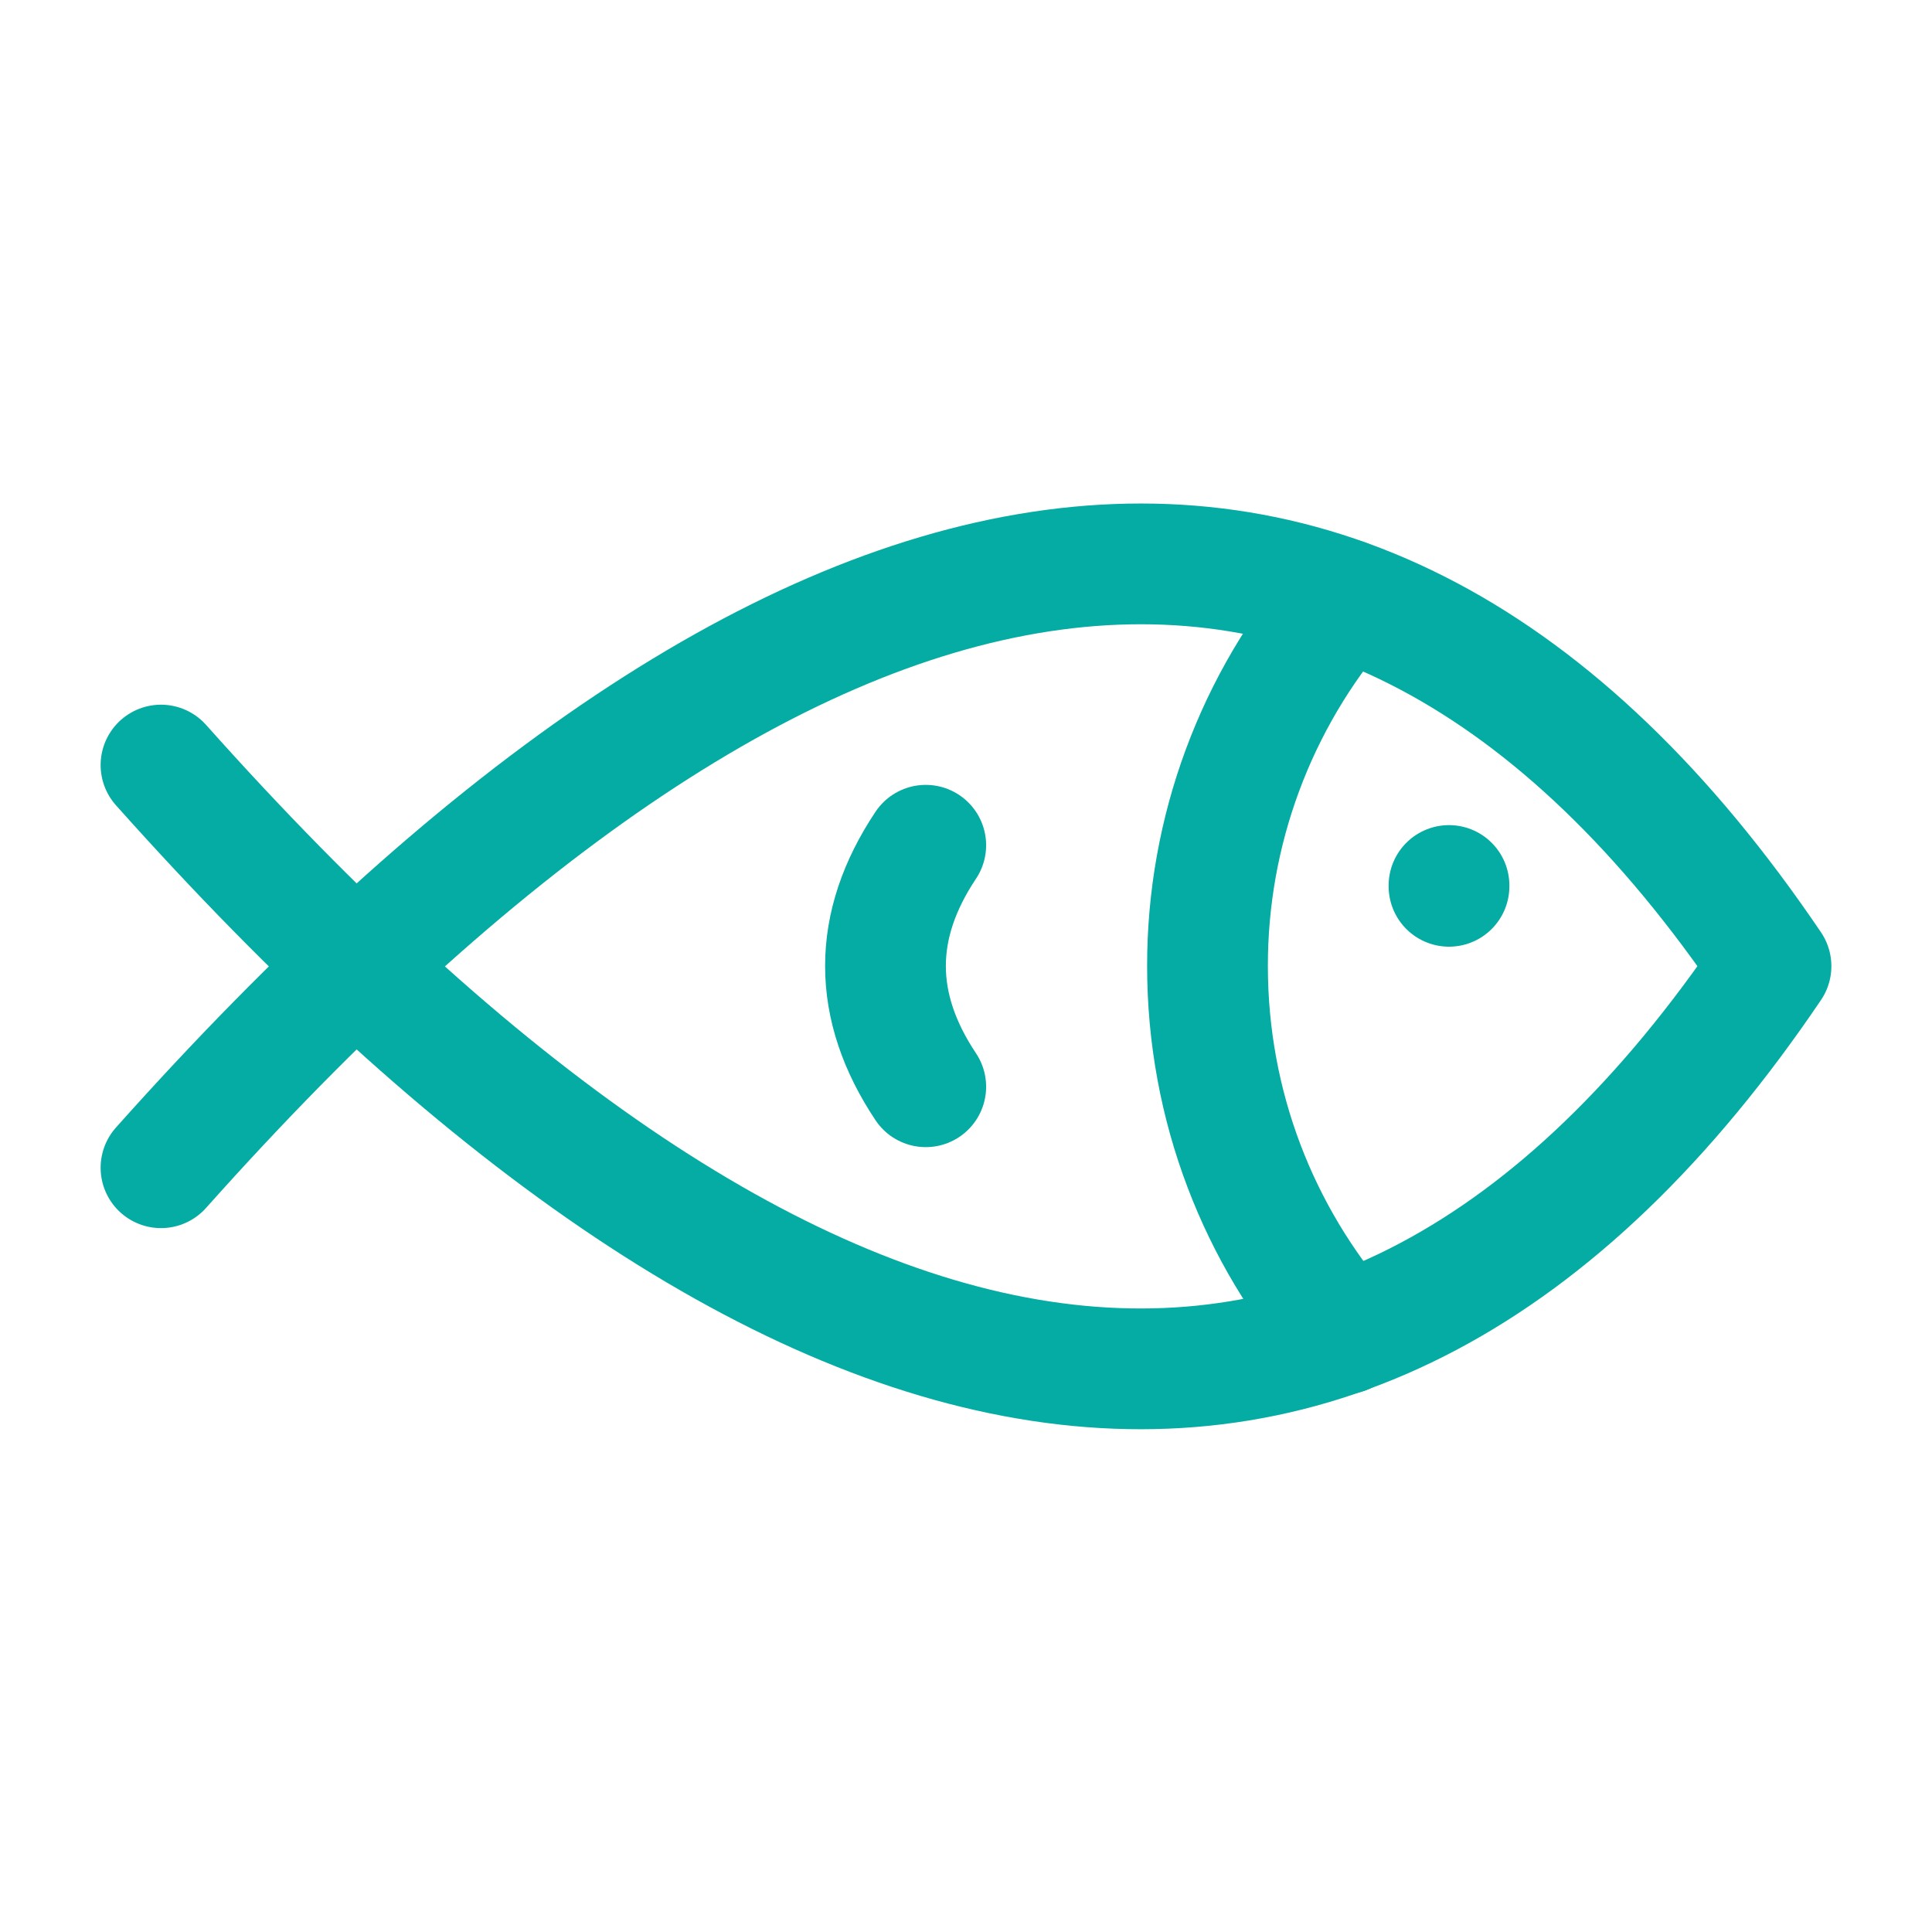 <?xml version="1.0" encoding="UTF-8"?>
<svg xmlns="http://www.w3.org/2000/svg" width="24" height="24" viewBox="0 0 24 24" fill="none">
  <g clip-path="url(#clip0_134_1436)">
    <path d="M16.69 7.44C15.598 8.708 14.998 10.326 15 12C15 13.747 15.64 15.345 16.699 16.571" stroke="#05ACA3" stroke-width="1.5" stroke-linecap="round" stroke-linejoin="round"></path>
    <path d="M2 9.504C9.715 18.151 16.75 19.769 22 12.002C16.75 4.241 9.715 5.86 2 14.506" stroke="#05ACA3" stroke-width="1.5" stroke-linecap="round" stroke-linejoin="round"></path>
    <path d="M18 11V11.01" stroke="#05ACA3" stroke-width="1.5" stroke-linecap="round" stroke-linejoin="round"></path>
    <path d="M11.5 10.5C10.833 11.5 10.833 12.5 11.5 13.5" stroke="#05ACA3" stroke-width="1.5" stroke-linecap="round" stroke-linejoin="round"></path>
  </g>
  <defs>
    <clipPath id="clip0_134_1436">
      <rect width="24" height="24" fill="white"></rect>
    </clipPath>
  </defs>
</svg>
